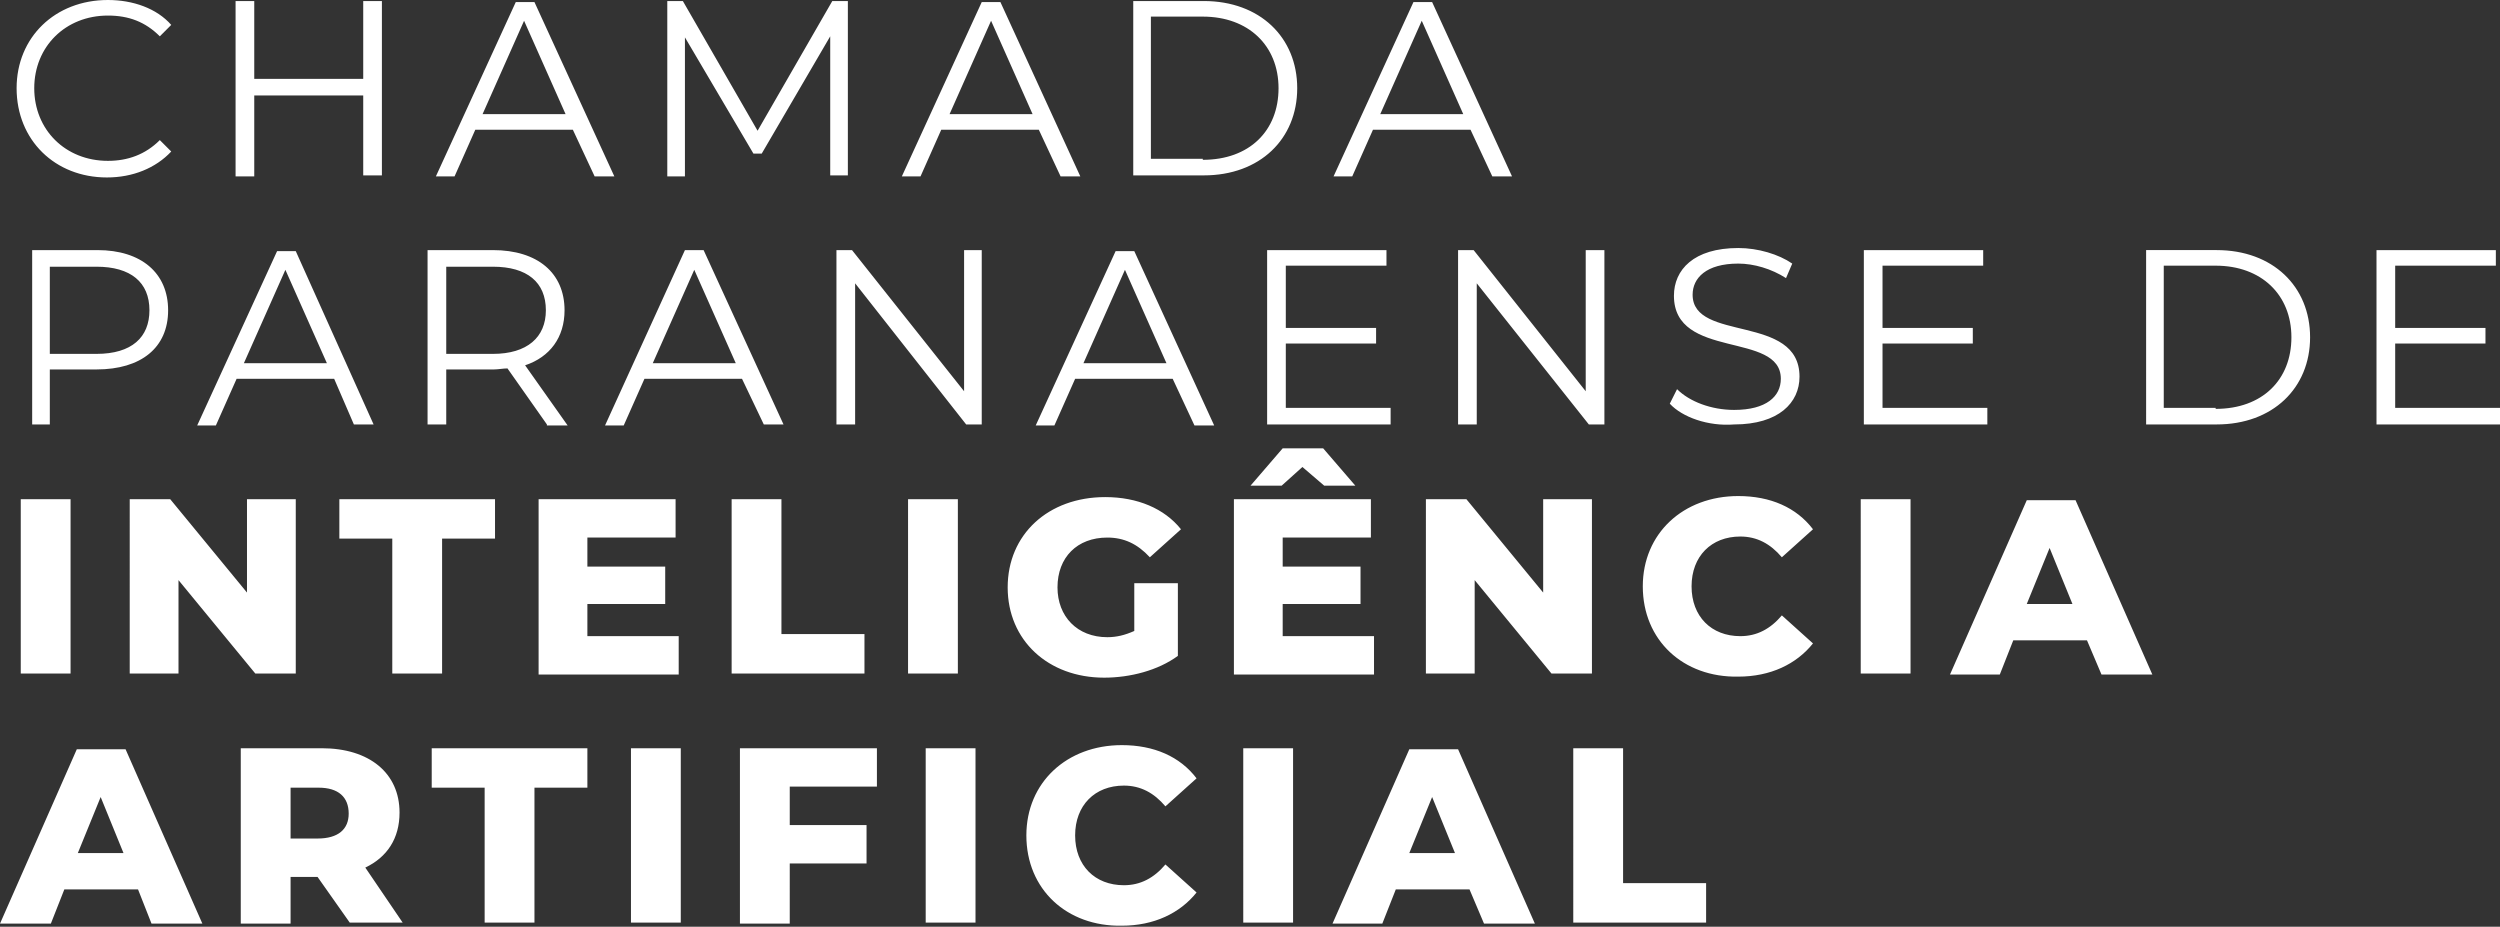 <svg version="1.1" id="logo_2_svg__Layer_1" xmlns="http://www.w3.org/2000/svg" x="0" y="0" viewBox="0 0 240.9 89.3" style="enable-background:new 0 0 240.9 89.3" xml:space="preserve">
  <rect x="0" y="0" width="240.9" height="89.3" fill="#333333" stroke="none"/>
  <style>
    .logo_2_svg__st0{enable-background:new}.logo_2_svg__st1{fill:#fff}
  </style>
  <g class="logo_2_svg__st0">
    <path class="logo_2_svg__st1" d="M1.6 8.5C1.6 3.6 5.3 0 10.4 0c2.4 0 4.7.8 6.1 2.4l-1.1 1.1c-1.4-1.4-3-2-5-2-4.1 0-7.1 3-7.1 7s3 7 7.1 7c1.9 0 3.6-.6 5-2l1.1 1.1c-1.5 1.6-3.7 2.5-6.2 2.5-5 0-8.7-3.6-8.7-8.6zM36.8.1v16.8H35V9.2H24.5V17h-1.8V.1h1.8v7.5H35V.1h1.8zm18.4 12.4h-9.4l-2 4.5H42L49.7.2h1.8L59.2 17h-1.9l-2.1-4.5zm-.7-1.5-4-9-4 9h8zM81.7.1v16.8H80V3.5l-6.6 11.3h-.8L66 3.6V17h-1.7V.1h1.5L73 12.6 80.2.1h1.5zm18.4 12.4h-9.4l-2 4.5h-1.8L94.6.2h1.8l7.7 16.8h-1.9l-2.1-4.5zm-.6-1.5-4-9-4 9h8zM109.2.1h6.8c5.4 0 9 3.5 9 8.4s-3.6 8.4-9 8.4h-6.8V.1zm6.7 15.3c4.5 0 7.3-2.8 7.3-6.9s-2.9-6.9-7.3-6.9h-5v13.7h5zm25.8-2.9h-9.4l-2 4.5h-1.8L136.2.2h1.8l7.7 16.8h-1.9l-2.1-4.5zM141 11l-4-9-4 9h8z"/>
  </g>
  <g class="logo_2_svg__st0">
    <path class="logo_2_svg__st1" d="M16.2 29.9c0 3.6-2.6 5.7-6.9 5.7H4.8v5.3H3.1V24.1h6.3c4.2 0 6.8 2.2 6.8 5.8zm-1.8 0c0-2.7-1.8-4.2-5.1-4.2H4.8v8.4h4.5c3.4 0 5.1-1.6 5.1-4.2zm17.8 6.6h-9.4l-2 4.5H19l7.7-16.8h1.8L36 40.9h-1.9l-1.9-4.4zm-.7-1.5-4-9-4 9h8zm21.2 5.9-3.8-5.4c-.4 0-.9.1-1.3.1H43v5.3h-1.8V24.1h6.3c4.3 0 6.9 2.2 6.9 5.8 0 2.6-1.4 4.5-3.8 5.3l4.1 5.8h-2zm-.1-11c0-2.7-1.8-4.2-5.1-4.2H43v8.4h4.5c3.3 0 5.1-1.6 5.1-4.2zm18.9 6.6h-9.4l-2 4.5h-1.8L66 24.1h1.8l7.7 16.8h-1.9l-2.1-4.4zm-.6-1.5-4-9-4 9h8zm23.7-10.9v16.8h-1.5L82.4 27.3v13.6h-1.8V24.1h1.5l10.8 13.6V24.1h1.7zM113 36.5h-9.4l-2 4.5h-1.8l7.7-16.8h1.8L117 41h-1.9l-2.1-4.5zm-.6-1.5-4-9-4 9h8zm21.6 4.4v1.5h-11.9V24.1h11.5v1.5h-9.7v6h8.7v1.5h-8.7v6.2H134zm20.6-15.3v16.8h-1.5l-10.8-13.6v13.6h-1.8V24.1h1.5l10.8 13.6V24.1h1.8zm6.3 14.8.7-1.4c1.2 1.2 3.3 2 5.5 2 3.1 0 4.5-1.3 4.5-3 0-4.6-10.3-1.8-10.3-8 0-2.5 1.9-4.6 6.2-4.6 1.9 0 3.9.6 5.2 1.5l-.6 1.4c-1.4-.9-3.1-1.4-4.6-1.4-3.1 0-4.4 1.4-4.4 3 0 4.6 10.3 1.8 10.3 7.9 0 2.5-2 4.6-6.3 4.6-2.5.2-5-.7-6.2-2zm30.6.5v1.5h-11.9V24.1h11.5v1.5h-9.7v6h8.7v1.5h-8.7v6.2h10.1zm15.3-15.3h6.8c5.4 0 9 3.5 9 8.4s-3.6 8.4-9 8.4h-6.8V24.1zm6.7 15.3c4.5 0 7.3-2.8 7.3-6.9s-2.9-6.9-7.3-6.9h-5v13.7h5zm27.4 0v1.5H229V24.1h11.5v1.5h-9.7v6h8.7v1.5h-8.7v6.2h10.1z"/>
  </g>
  <g class="logo_2_svg__st0">
    <path class="logo_2_svg__st1" d="M2 48.1h4.8v16.8H2V48.1zm26.5 0v16.8h-3.9l-7.4-9v9h-4.7V48.1h3.9l7.4 9v-9h4.7zm9.4 3.8h-5.2v-3.8h15v3.8h-5.1v13h-4.8v-13zm27.5 9.4V65H51.9V48.1h13.2v3.7h-8.5v2.8h7.5v3.6h-7.5v3.1h8.8zm5.1-13.2h4.8v13h8v3.8H70.5V48.1zm17 0h4.8v16.8h-4.8V48.1zm21.8 8.1h4.2v7c-1.9 1.4-4.6 2.1-7.1 2.1-5.4 0-9.3-3.6-9.3-8.7s3.9-8.7 9.4-8.7c3.1 0 5.7 1.1 7.3 3.1l-3 2.7c-1.2-1.3-2.5-1.9-4.1-1.9-2.9 0-4.8 1.9-4.8 4.8 0 2.8 1.9 4.8 4.8 4.8.9 0 1.7-.2 2.6-.6v-4.6zm23.1 5.1V65h-13.5V48.1h13.2v3.7h-8.5v2.8h7.5v3.6h-7.5v3.1h8.8zm-8.9-14.5h-3l3.1-3.6h3.9l3.1 3.6h-3l-2.1-1.8-2 1.8zm29.9 1.3v16.8h-3.9l-7.4-9v9h-4.7V48.1h3.9l7.4 9v-9h4.7zm4.9 8.4c0-5.1 3.9-8.7 9.2-8.7 3.1 0 5.6 1.1 7.2 3.2l-3 2.7c-1.1-1.3-2.4-2-4-2-2.8 0-4.7 1.9-4.7 4.8s1.9 4.8 4.7 4.8c1.6 0 2.9-.7 4-2l3 2.7c-1.6 2-4.1 3.2-7.2 3.2-5.3.1-9.2-3.5-9.2-8.7zm21-8.4h4.8v16.8h-4.8V48.1zm21.8 13.6H194l-1.3 3.3h-4.8l7.4-16.8h4.7l7.4 16.8h-4.9l-1.4-3.3zm-1.4-3.5-2.2-5.4-2.2 5.4h4.4z"/>
  </g>
  <path class="logo_2_svg__st1" d="M13.3 85.7H6.2L4.9 89H0l7.4-16.8h4.7L19.5 89h-4.9l-1.3-3.3zm-1.4-3.5-2.2-5.4-2.2 5.4h4.4zm18.7 2.3H28V89h-4.8V72.1H31c4.6 0 7.5 2.4 7.5 6.2 0 2.5-1.2 4.3-3.3 5.3l3.6 5.3h-5.1l-3.1-4.4zm.1-8.6H28v4.9h2.6c2 0 3-.9 3-2.4 0-1.6-1-2.5-2.9-2.5zm16.1 0h-5.2v-3.8h15v3.8h-5.1v13h-4.8v-13zm14-3.8h4.8v16.8h-4.8V72.1zm15.3 3.7v3.7h7.4v3.7h-7.4V89h-4.8V72.1h13.2v3.7h-8.4zm13.1-3.7H94v16.8h-4.8V72.1zm9.7 8.4c0-5.1 3.9-8.7 9.2-8.7 3.1 0 5.6 1.1 7.2 3.2l-3 2.7c-1.1-1.3-2.4-2-4-2-2.8 0-4.7 1.9-4.7 4.8s1.9 4.8 4.7 4.8c1.6 0 2.9-.7 4-2l3 2.7c-1.6 2-4.1 3.2-7.2 3.2-5.3.1-9.2-3.5-9.2-8.7zm20.9-8.4h4.8v16.8h-4.8V72.1zm21.8 13.6h-7.1l-1.3 3.3h-4.8l7.4-16.8h4.7l7.4 16.8H143l-1.4-3.3zm-1.4-3.5-2.2-5.4-2.2 5.4h4.4zm11.4-10.1h4.8v13h8v3.8h-12.8V72.1z"/>
</svg>
